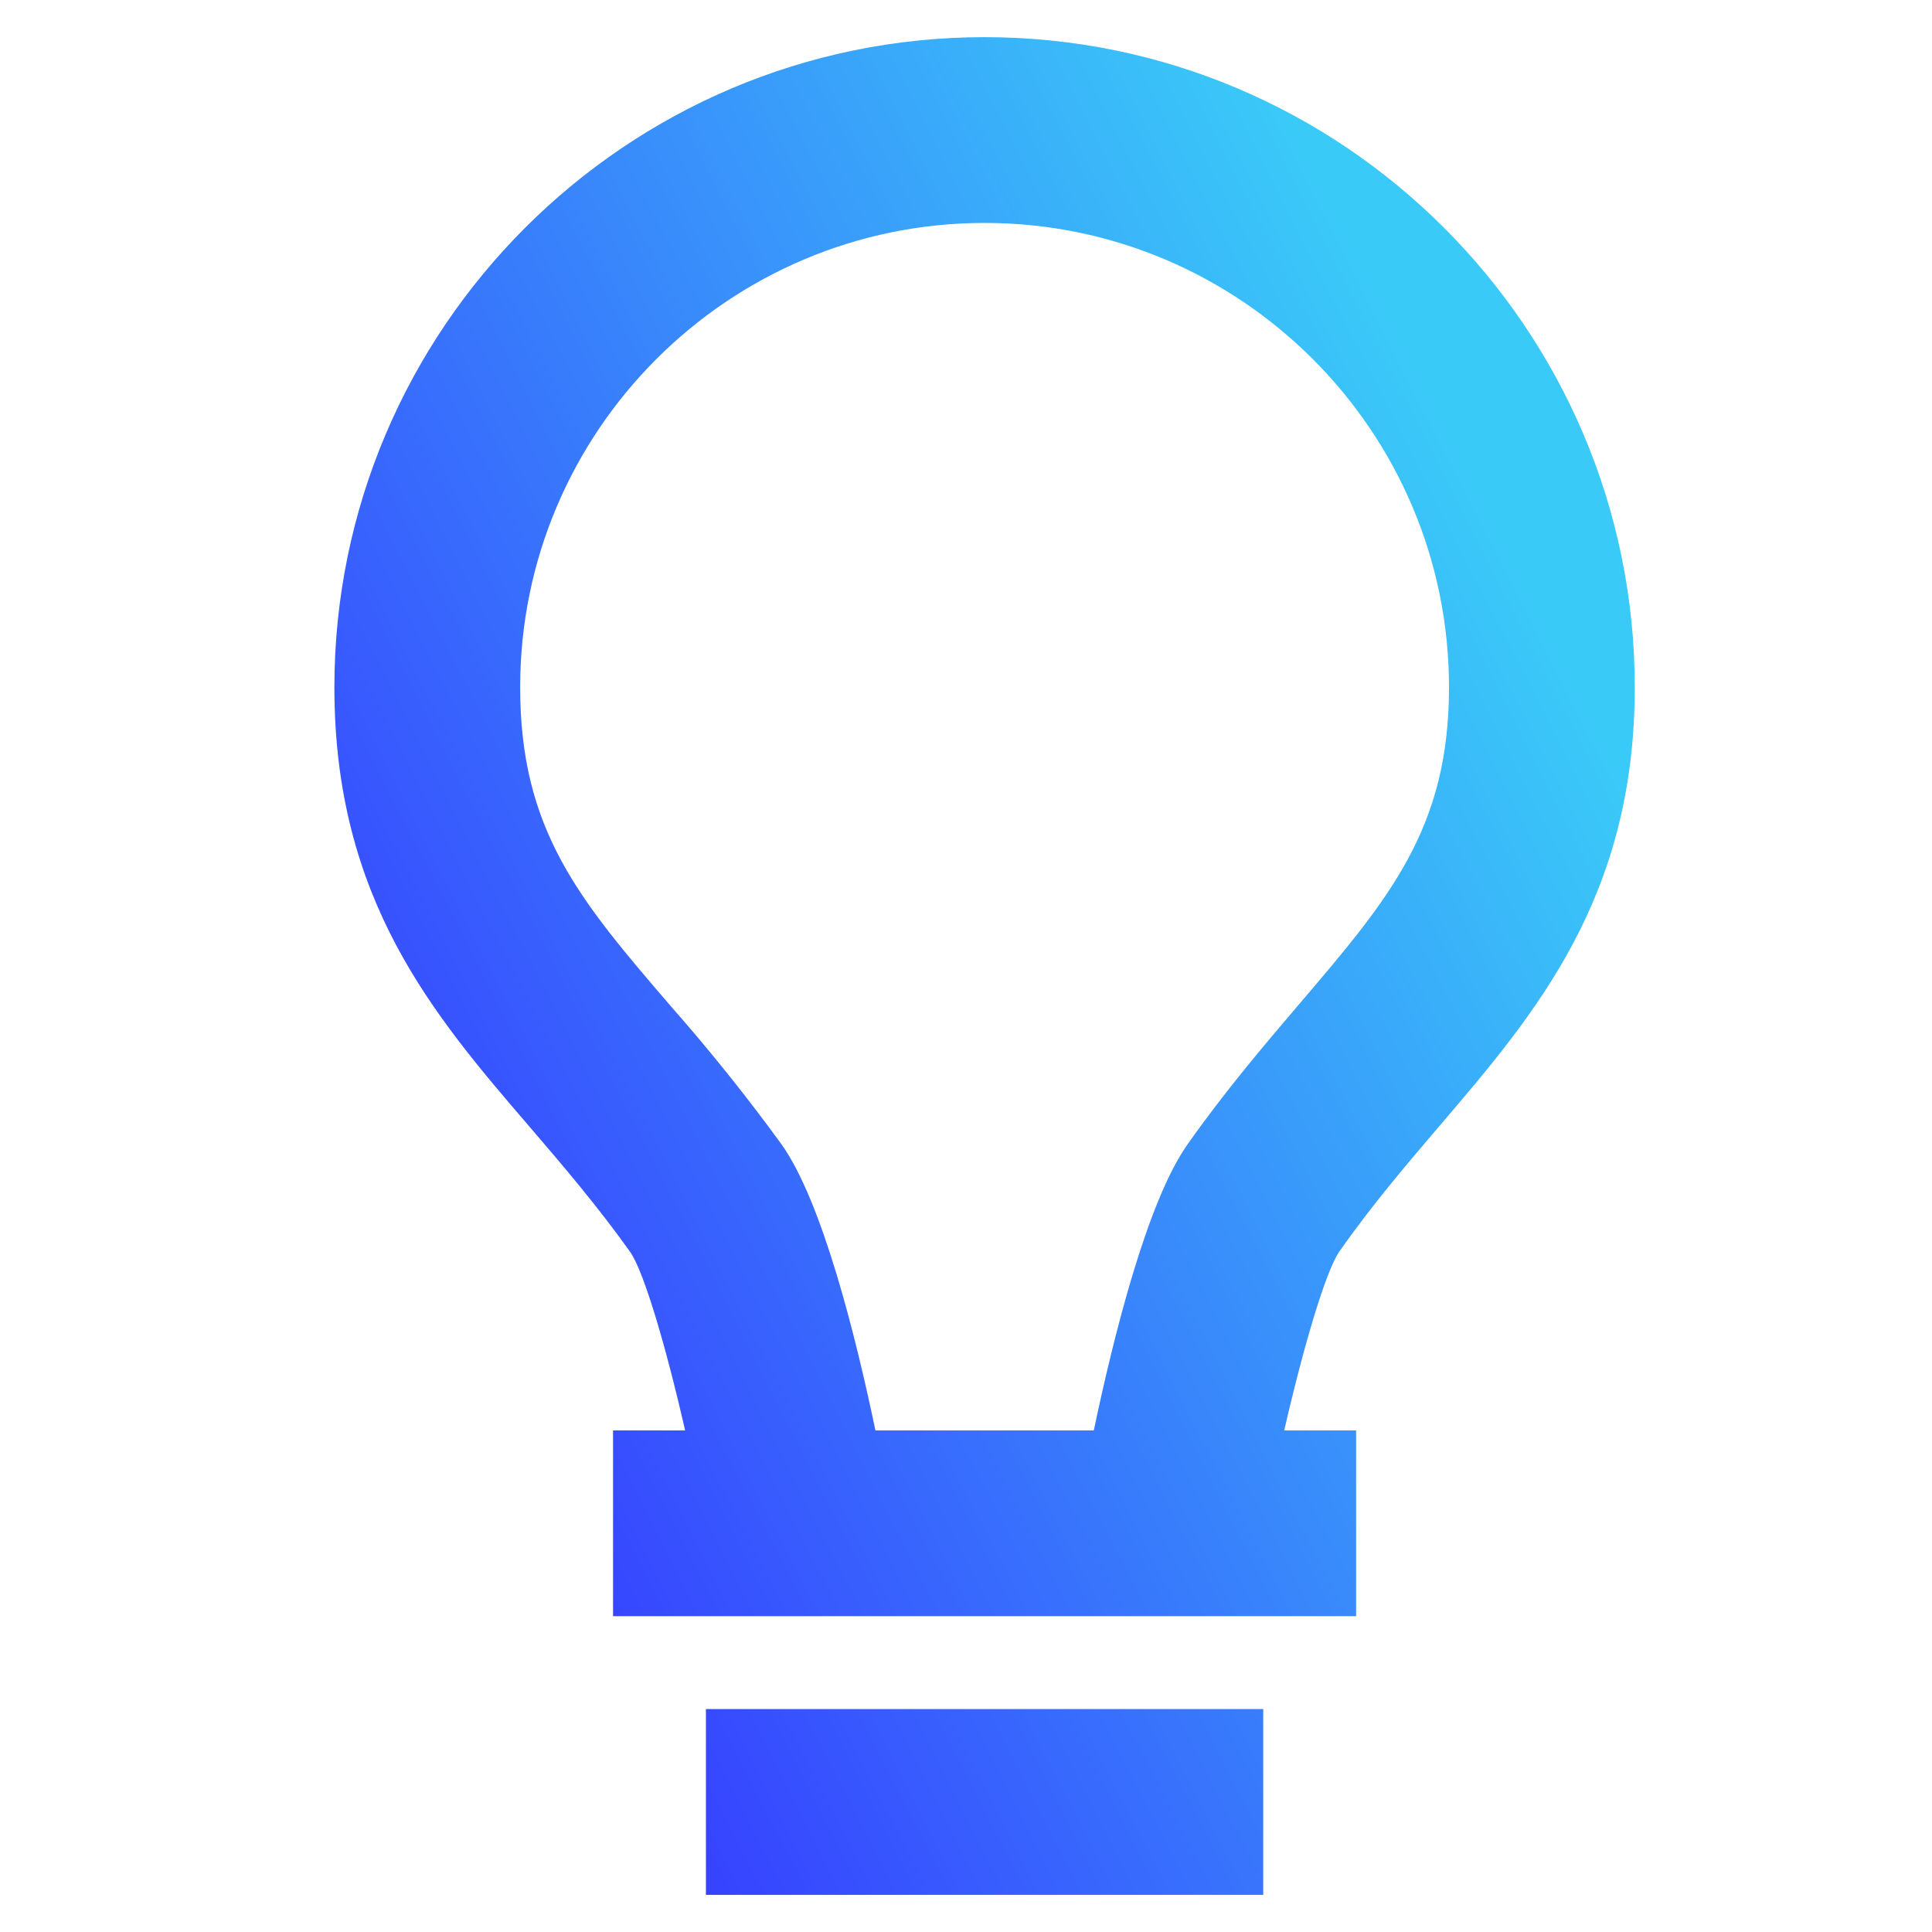 <svg width="52" height="52" viewBox="0 0 52 52" fill="none" xmlns="http://www.w3.org/2000/svg">
<path d="M19 46H34V51H19V46ZM38.765 30.28C41.34 27.265 44 24.148 44 18.5C44 8.852 36.148 1 26.5 1C16.852 1 9 8.852 9 18.5C9 24.212 11.668 27.32 14.252 30.325C15.148 31.37 16.075 32.453 16.962 33.697C17.323 34.212 17.913 36.188 18.44 38.5H16.5V43.5H36.5V38.5H34.565C35.097 36.182 35.69 34.203 36.047 33.688C36.928 32.43 37.862 31.337 38.765 30.28ZM31.955 30.812C30.87 32.355 29.965 36 29.44 38.5H23.562C23.04 35.995 22.133 32.343 21.035 30.8C20.097 29.511 19.099 28.266 18.045 27.07C15.61 24.235 14 22.36 14 18.5C14 11.607 19.608 6 26.5 6C33.392 6 39 11.607 39 18.5C39 22.302 37.392 24.185 34.962 27.032C34.03 28.128 32.972 29.365 31.955 30.812Z" fill="url(#paint0_linear_30802_2829)"/>
<defs>
<linearGradient id="paint0_linear_30802_2829" x1="11.006" y1="37.111" x2="43.564" y2="20.519" gradientUnits="userSpaceOnUse">
<stop stop-color="#373FFF"/>
<stop offset="1" stop-color="#3ACAF8"/>
</linearGradient>
</defs>
</svg>
